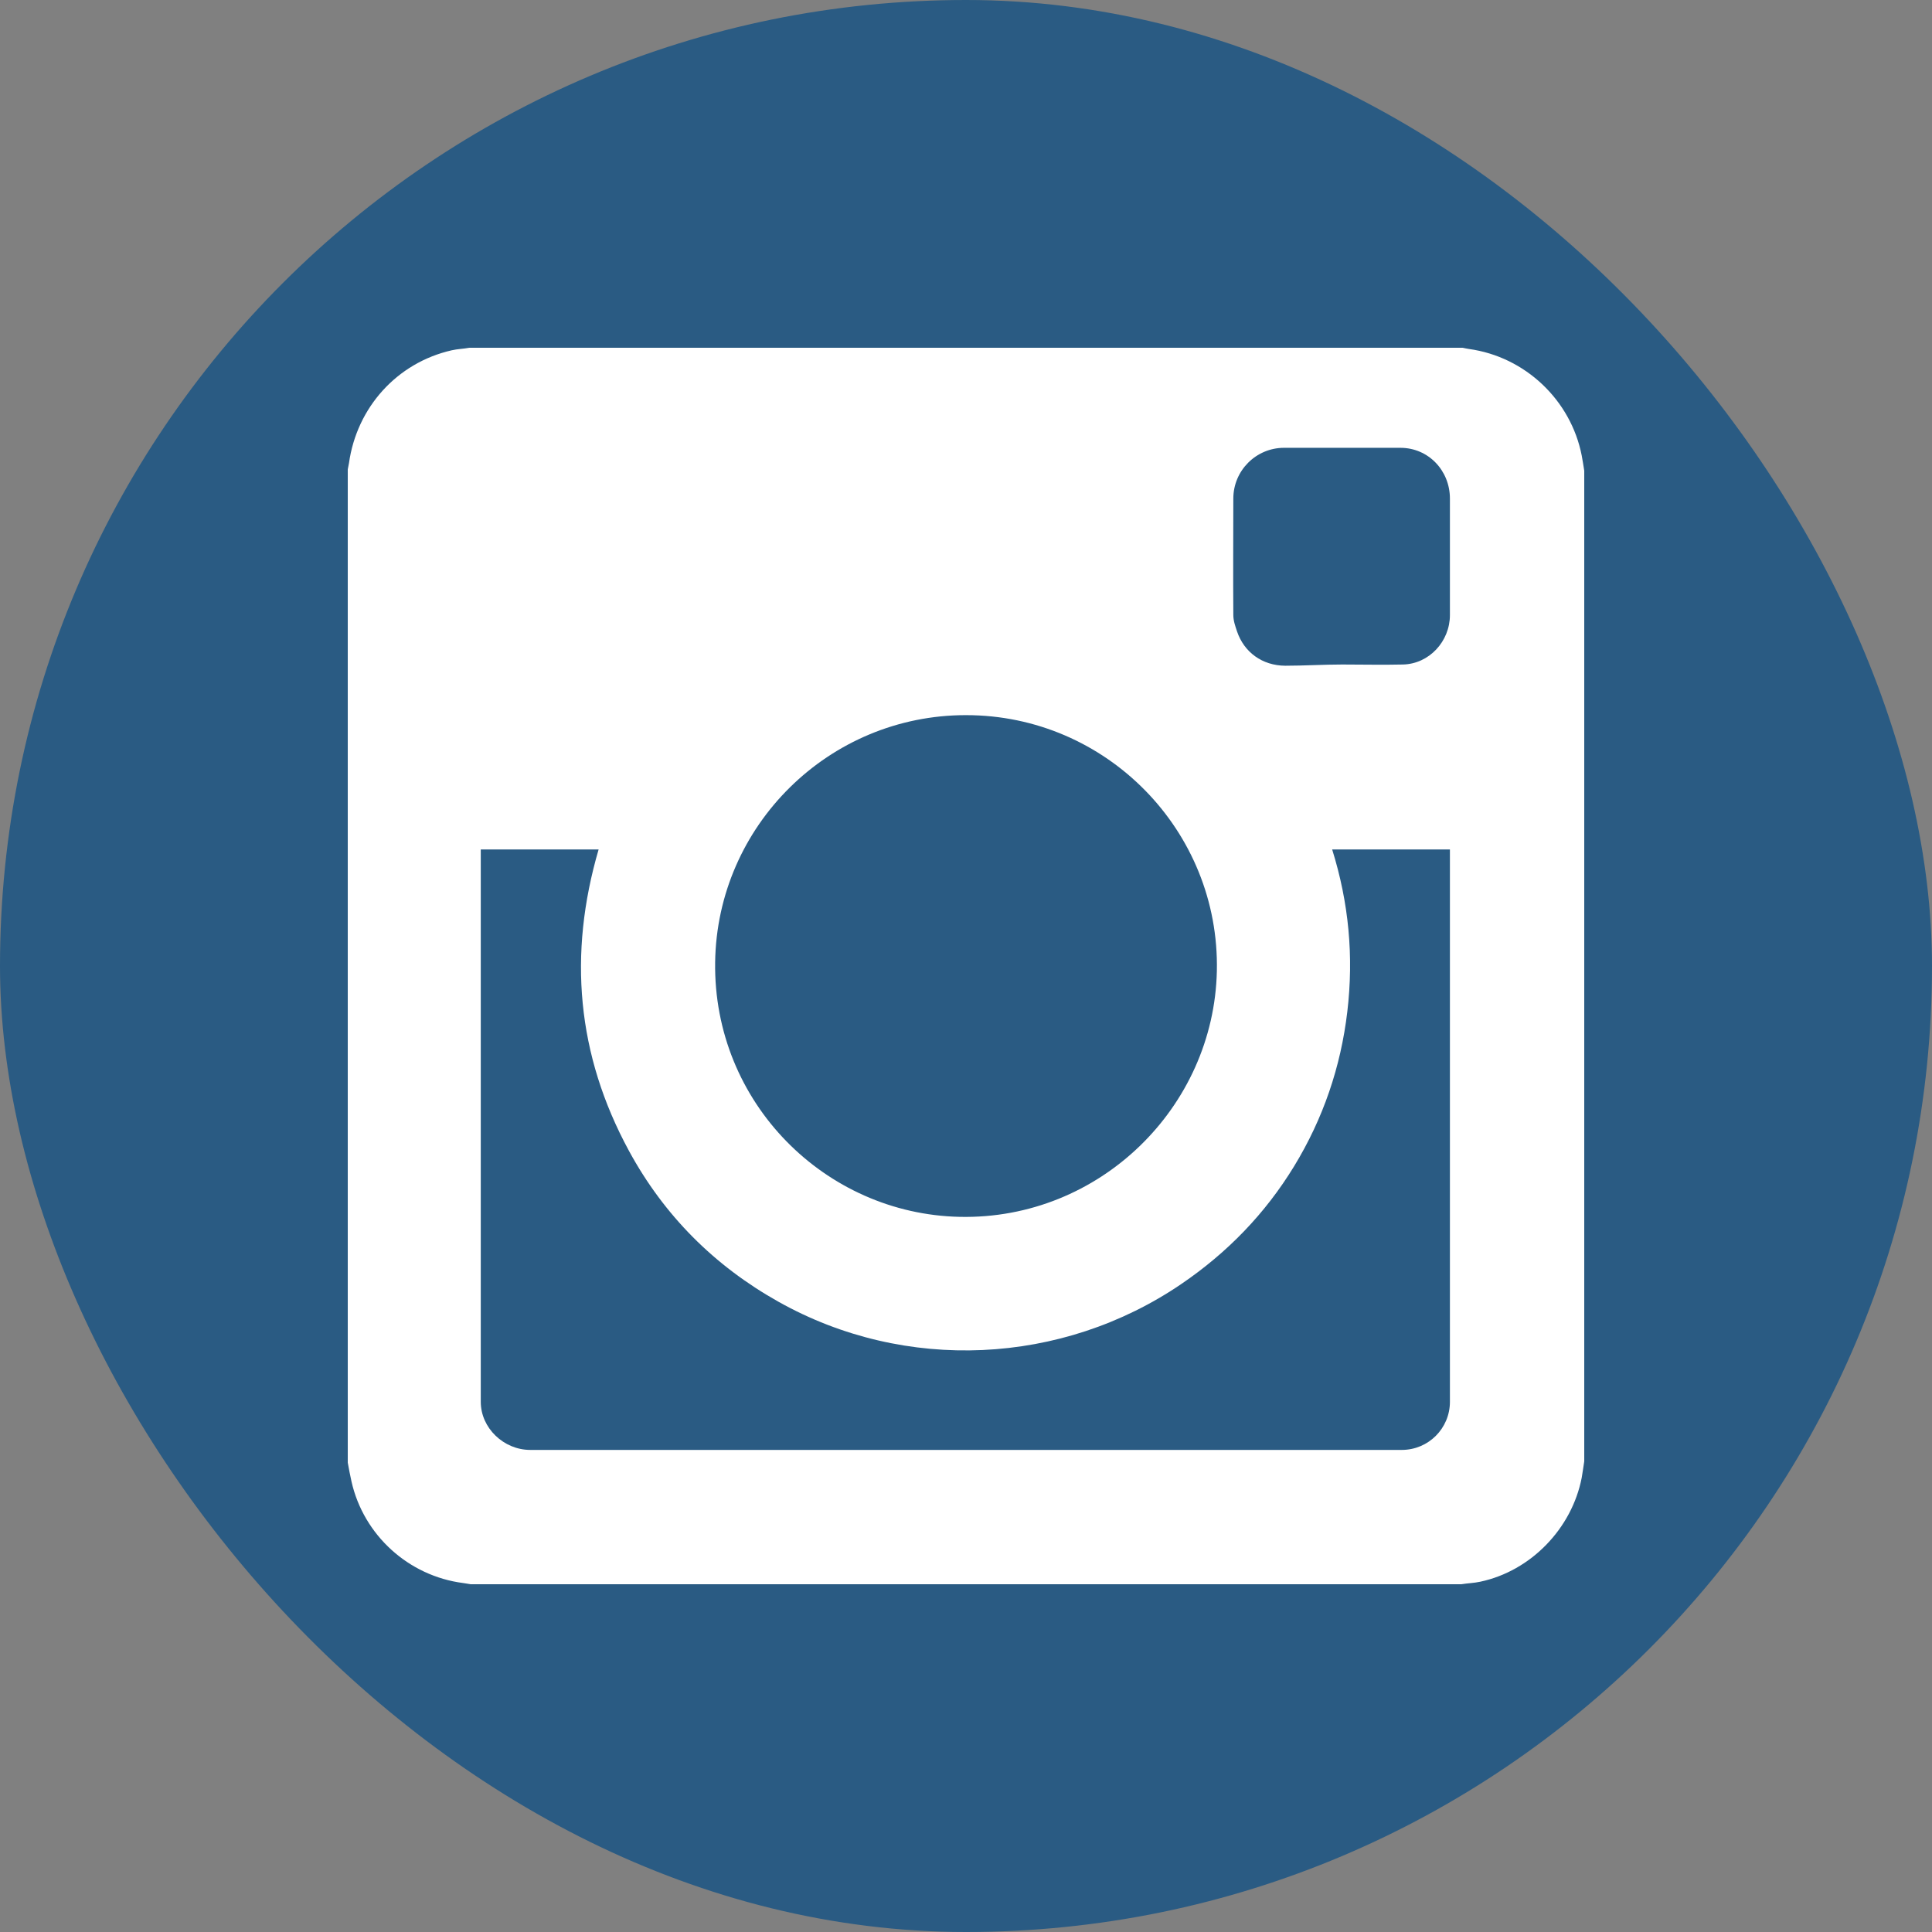 <?xml version="1.0" ?><svg height="500" id="Layer_1" version="1.1" viewBox="0 0 500 500" width="500" xml:space="preserve" xmlns="http://www.w3.org/2000/svg" xmlns:cc="http://creativecommons.org/ns#" xmlns:dc="http://purl.org/dc/elements/1.1/" xmlns:inkscape="http://www.inkscape.org/namespaces/inkscape" xmlns:rdf="http://www.w3.org/1999/02/22-rdf-syntax-ns#" xmlns:sodipodi="http://sodipodi.sourceforge.net/DTD/sodipodi-0.dtd" xmlns:svg="http://www.w3.org/2000/svg"><rect x="0" y="0" width="500" height="500" fill="#808080" stroke="none"/><defs id="defs7"/><rect height="500" id="rect2990-1" rx="250" ry="250" style="fill:#2a5b83;fill-opacity:1;stroke:none" width="500" x="0" y="0"/><path d="m 121.474,90 c -1.542,0.283 -3.058,0.312 -4.579,0.658 -14.185,3.231 -24.554,14.81 -26.579,29.184 -0.084,0.598 -0.221,1.034 -0.316,1.632 l 0,257.053 c 0.294,1.616 0.606,3.305 0.974,4.921 3.137,13.87 14.778,24.422 28.868,26.237 0.671,0.084 1.292,0.221 1.974,0.316 l 256.368,0 c 1.668,-0.273 3.274,-0.301 4.921,-0.658 13.073,-2.78 23.677,-13.748 26.237,-26.895 0.262,-1.437 0.427,-2.836 0.658,-4.263 l 0,-256.368 c -0.22,-1.395 -0.396,-2.552 -0.658,-3.947 C 406.53,103.526 394.679,92.309 380.158,90.316 379.549,90.242 379.124,90.105 378.526,90 Z m 210.816,25.895 c 10.083,-0.011 20.075,0 30.158,0 7.229,0.011 12.789,5.882 12.789,13.132 l 0,30.158 c 0,6.788 -5.354,12.622 -12.132,12.789 -5.277,0.126 -10.47,0 -15.737,0 -4.858,0 -9.879,0.316 -14.737,0.316 -5.98,-0.032 -10.659,-3.512 -12.474,-8.842 -0.472,-1.416 -0.963,-2.763 -0.974,-4.263 -0.073,-10.02 -0.011,-20.138 0,-30.158 0,-7.25 5.887,-13.121 13.105,-13.132 z M 250,185.079 c 36.323,-0.021 65.708,29.935 64.921,66.237 -0.766,35.221 -30.314,64.382 -66.553,63.605 -34.833,-0.745 -63.804,-29.593 -63.289,-65.895 0.493,-35.336 29.417,-63.968 64.921,-63.947 z m -125.579,34.763 30.5,0 c -7.932,27.132 -5.656,53.129 7.868,78.026 9.086,16.713 22.118,29.741 38.684,39.026 32.787,18.403 73.375,16.441 104.263,-4.605 11.908,-8.11 21.683,-18.177 29.184,-30.474 7.502,-12.296 12.074,-25.7 13.763,-40 1.689,-14.3 0.391,-28.187 -3.921,-41.974 l 30.474,0 0,0.974 c 0,47.297 0.011,94.666 0,141.974 0,6.872 -5.565,12.447 -12.447,12.447 -75.121,0.011 -150.458,0.011 -225.579,0 -6.82,0 -12.789,-5.638 -12.789,-12.447 -0.011,-47.37 0,-94.919 0,-142.289 z" id="rect2982" style="fill:#ffffff;fill-opacity:1;stroke:none"/></svg>